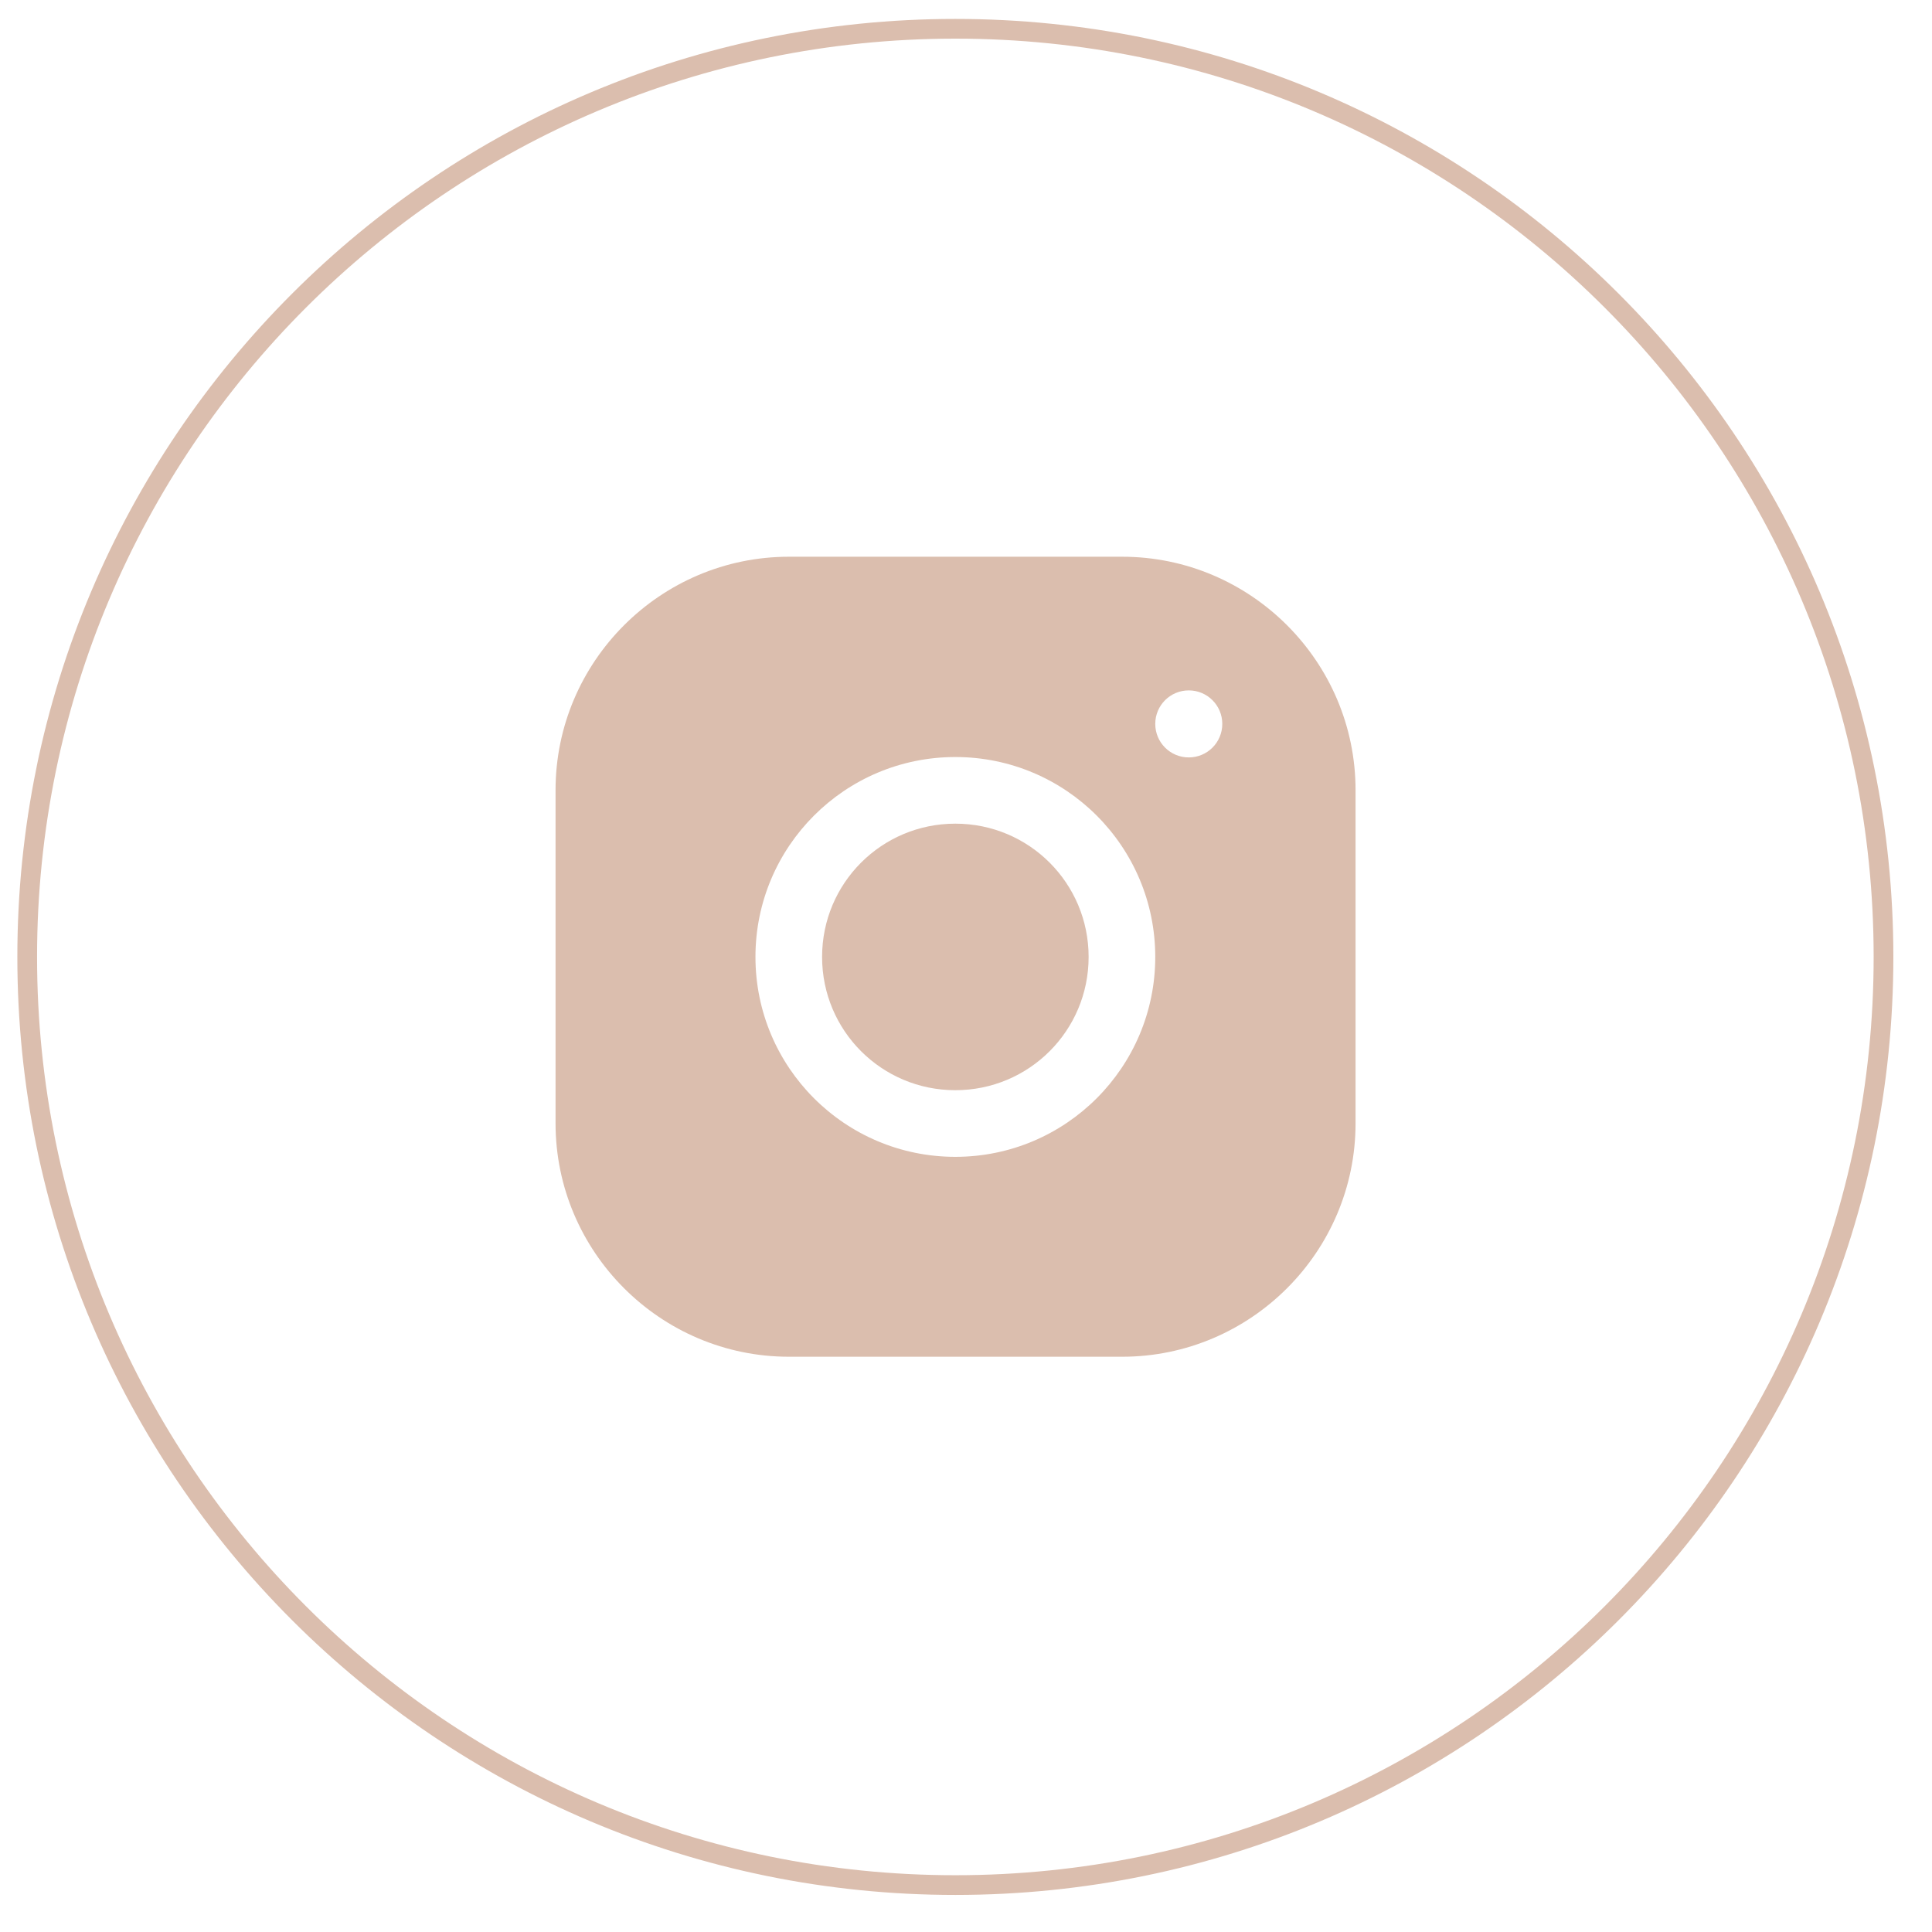<svg width="49" height="49" viewBox="0 0 49 49" fill="none" xmlns="http://www.w3.org/2000/svg">
<path d="M24.23 47.81C37.231 47.81 47.77 37.27 47.77 24.27C47.77 11.269 37.231 0.73 24.23 0.73C11.229 0.73 0.69 11.269 0.69 24.27C0.69 37.27 11.229 47.81 24.23 47.81Z" stroke="#DBBEAE" stroke-width="0.5" stroke-miterlimit="10"/>
<path d="M20.01 14.12C16.75 14.12 14.09 16.78 14.09 20.04V28.49C14.09 31.75 16.75 34.41 20.01 34.41H28.46C31.72 34.41 34.38 31.75 34.38 28.49V20.04C34.38 16.78 31.72 14.12 28.46 14.12H20.01ZM30.15 17.51C30.62 17.51 31 17.89 31 18.36C31 18.83 30.62 19.21 30.15 19.21C29.68 19.21 29.3 18.83 29.3 18.36C29.3 17.89 29.68 17.51 30.15 17.51ZM24.23 19.2C27.03 19.2 29.3 21.47 29.3 24.27C29.3 27.07 27.03 29.34 24.23 29.34C21.43 29.34 19.16 27.07 19.16 24.27C19.16 21.47 21.43 19.2 24.23 19.2ZM24.23 20.89C22.36 20.89 20.85 22.399 20.85 24.27C20.85 26.14 22.36 27.65 24.23 27.65C26.1 27.65 27.61 26.14 27.61 24.27C27.61 22.399 26.1 20.89 24.23 20.89Z" fill="#DBBEAE"/>
</svg>
